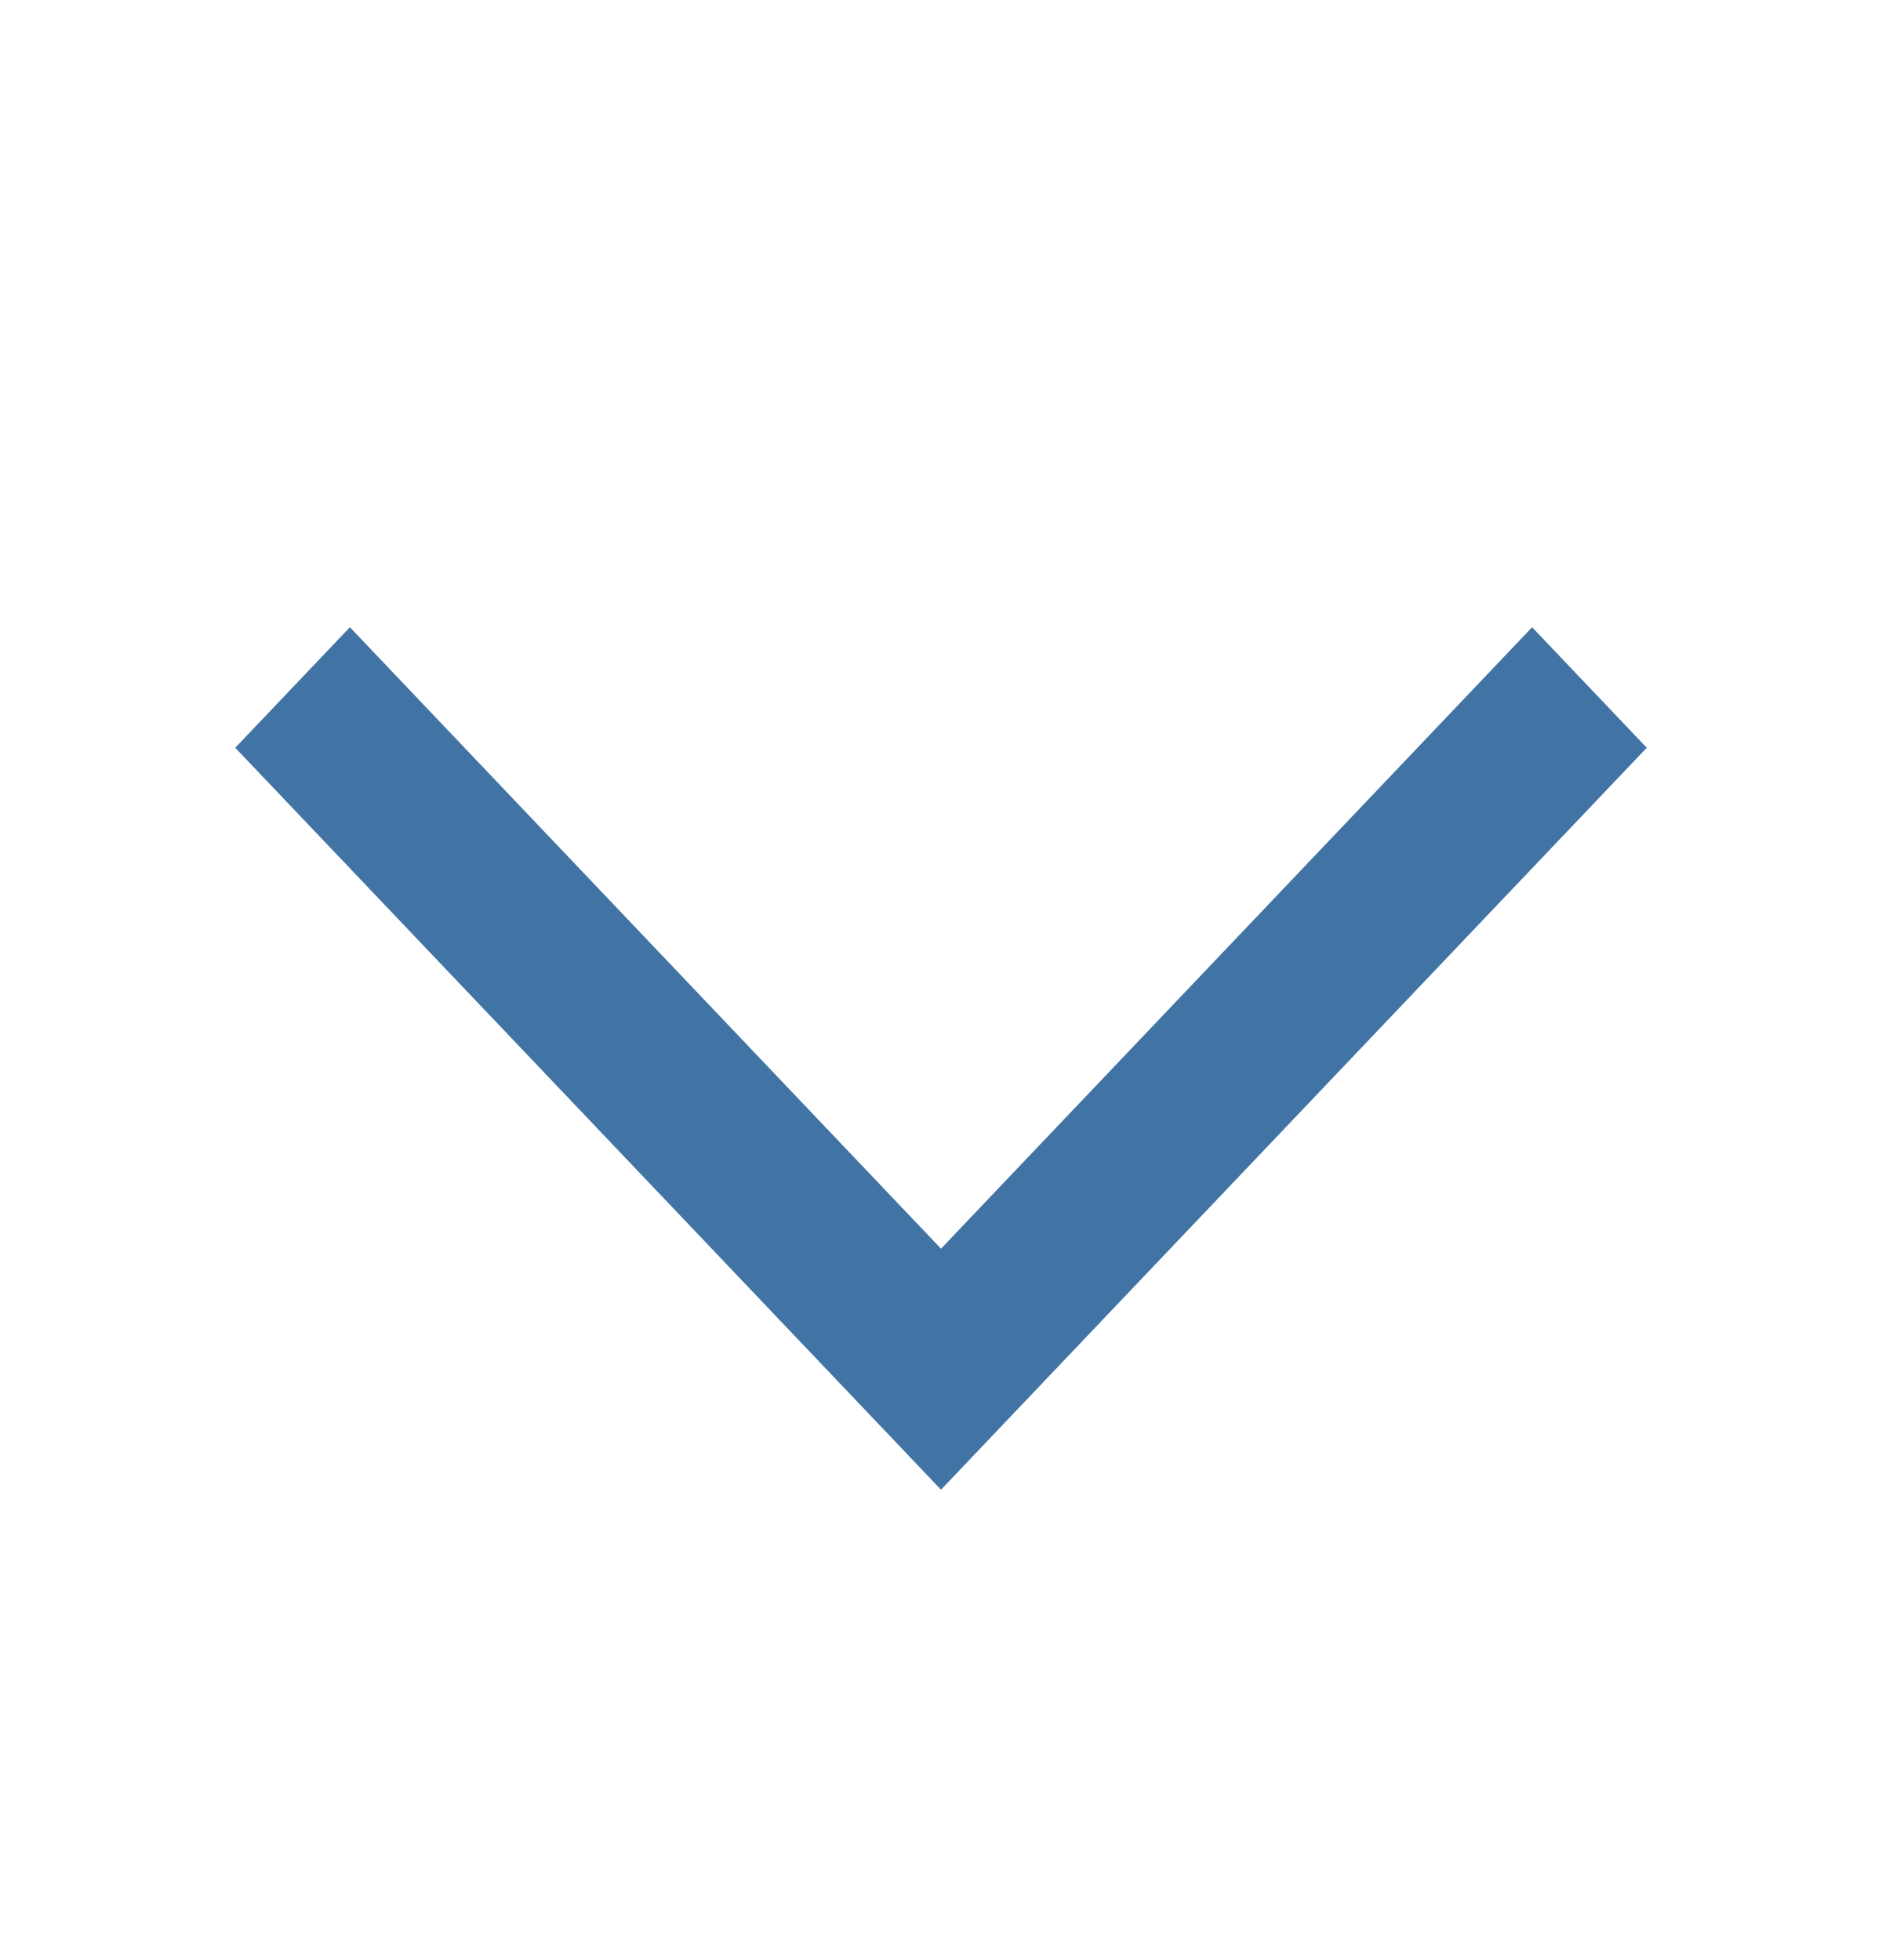 <svg width="24" height="25" viewBox="0 0 24 25" fill="none" xmlns="http://www.w3.org/2000/svg">
<path fill-rule="evenodd" clip-rule="evenodd" d="M3 9.537L4.462 8L12 15.926L19.538 8L21 9.537L12 19L3 9.537Z" fill="#4174A5"/>
</svg>
